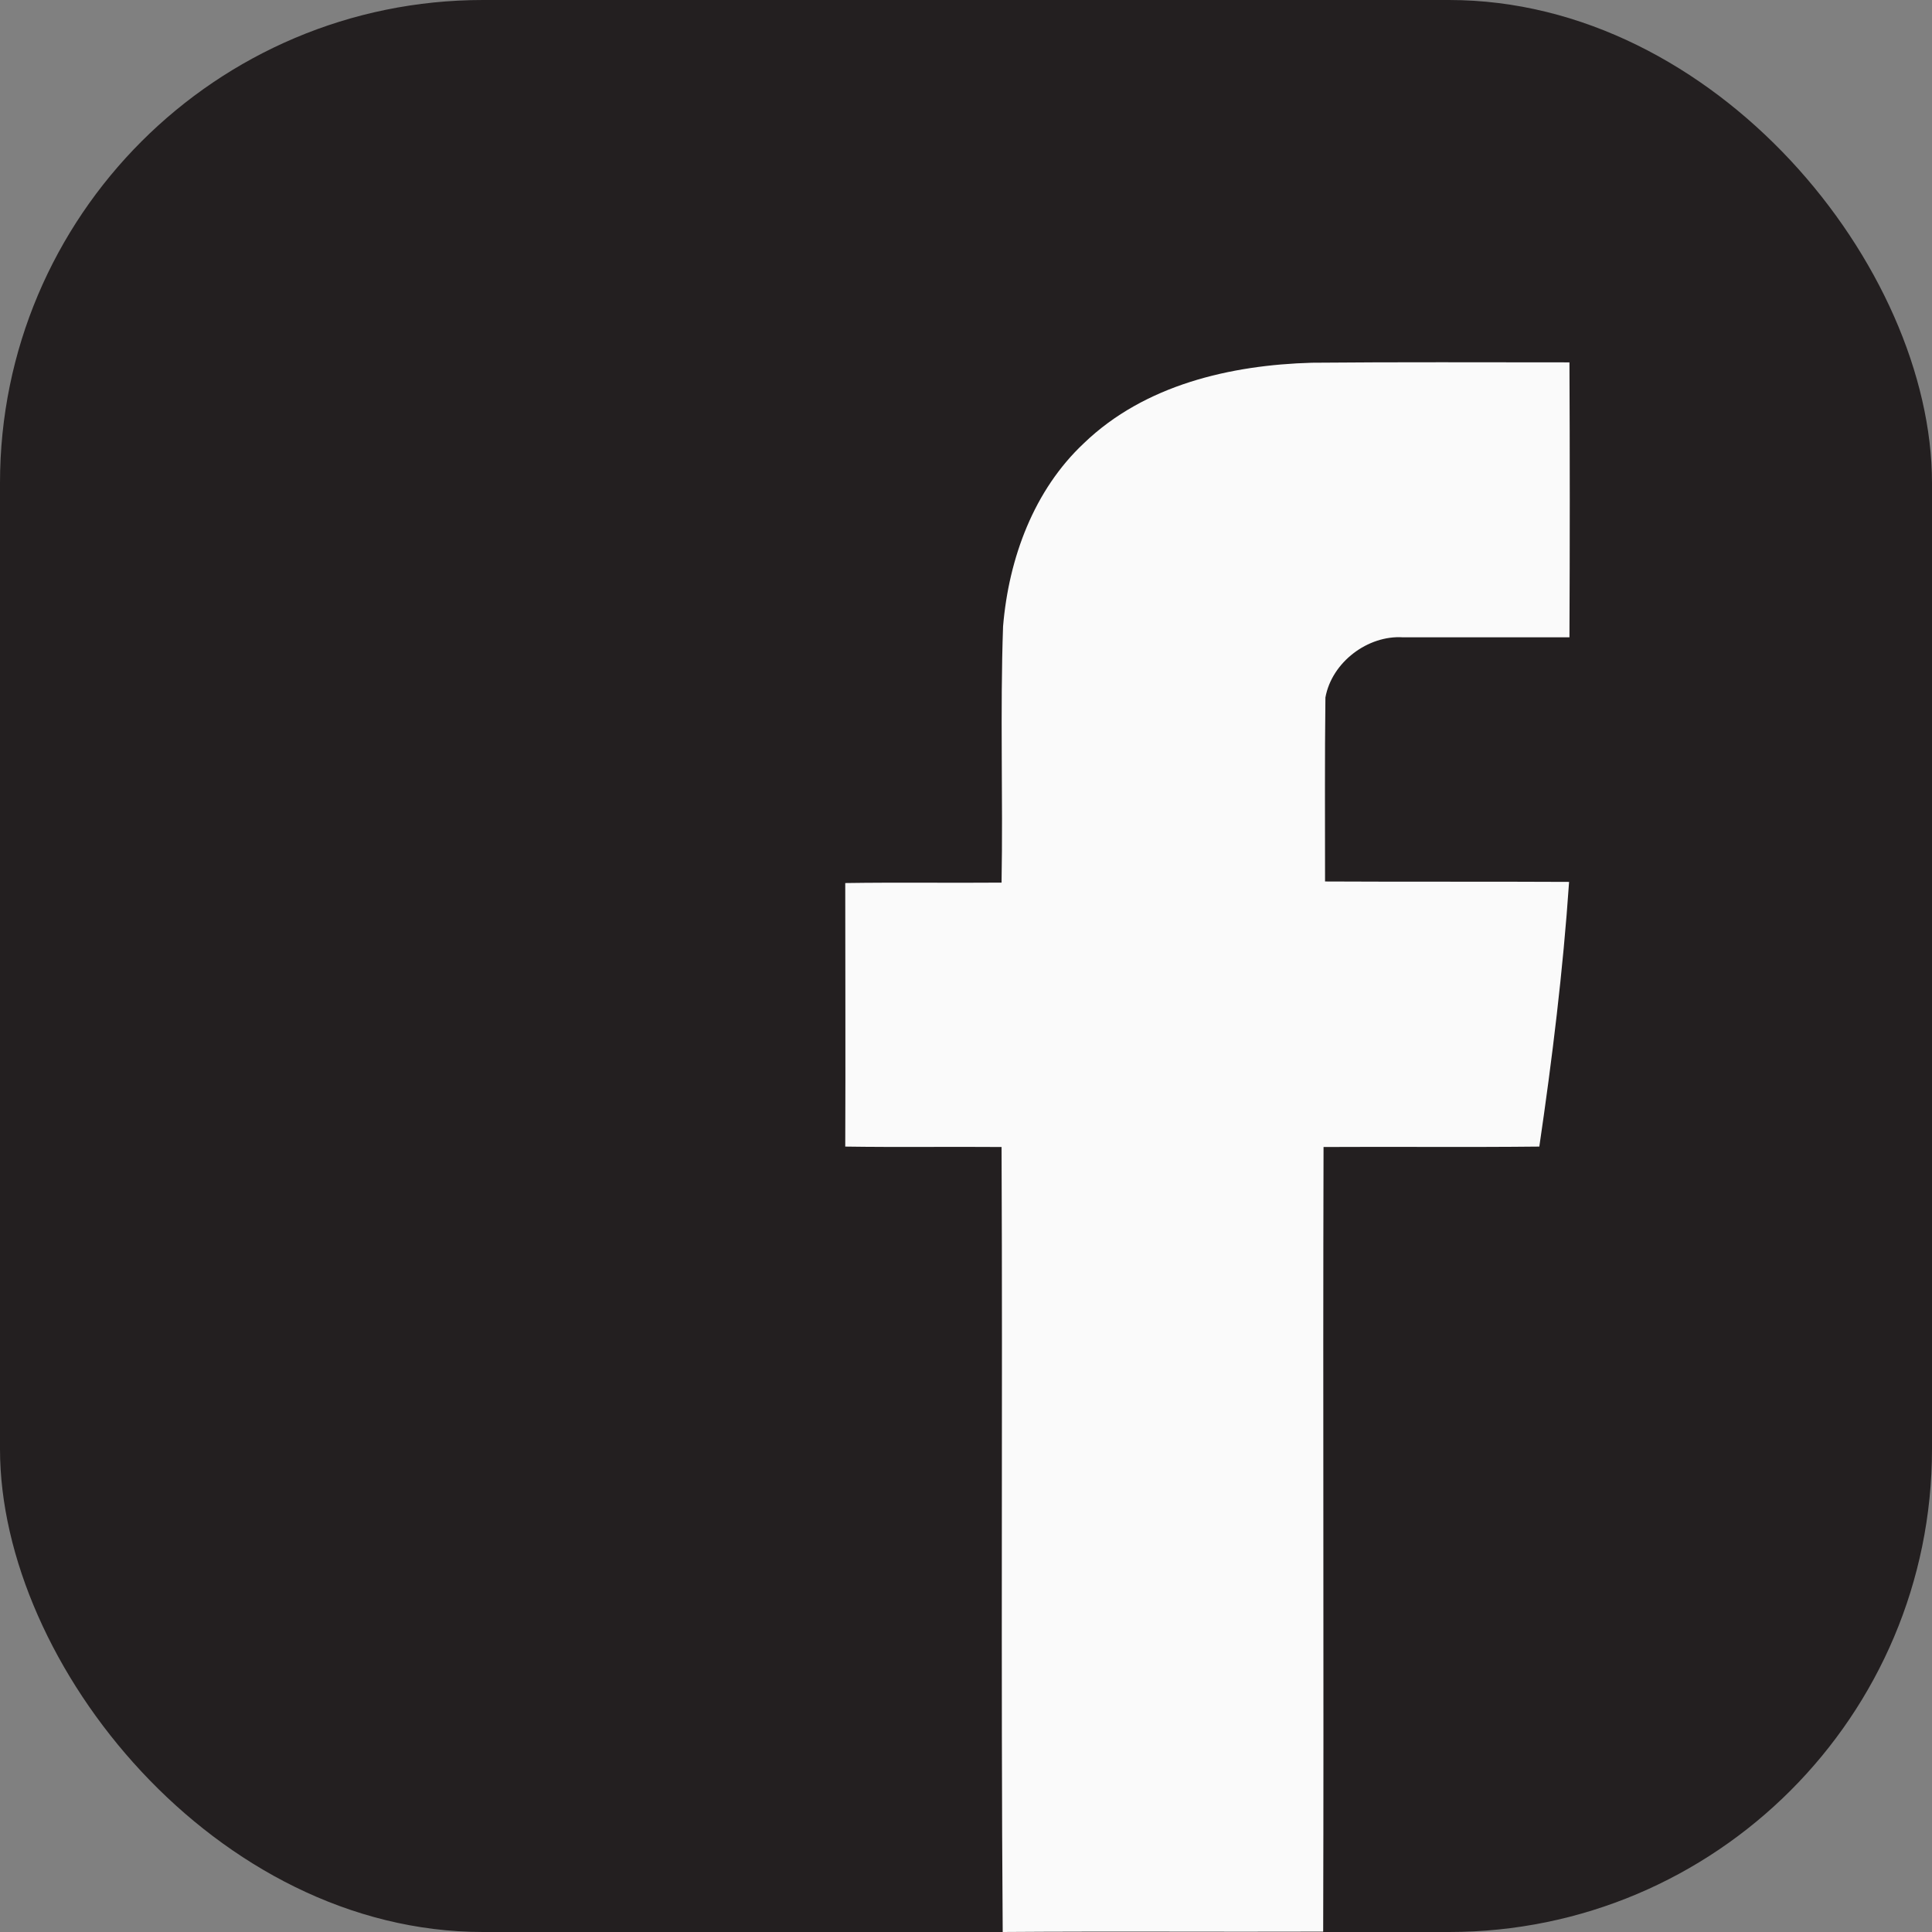 <?xml version="1.0" encoding="UTF-8"?> <svg xmlns="http://www.w3.org/2000/svg" width="32" height="32" viewBox="0 0 32 32" fill="none"><rect x="0" y="0" width="32" height="32" fill="#808080" stroke="none"/> <rect width="32" height="32" rx="8" fill="#231F20"></rect> <path d="M17.955 7.339C18.959 6.374 20.381 6.046 21.729 6.008C23.151 5.995 24.573 6.002 25.995 6.002C26.002 7.522 26.002 9.036 25.995 10.556C25.078 10.556 24.155 10.556 23.238 10.556C22.658 10.518 22.059 10.966 21.953 11.553C21.941 12.569 21.947 13.585 21.947 14.6C23.294 14.607 24.642 14.6 25.989 14.607C25.889 16.076 25.709 17.54 25.496 18.991C24.305 19.004 23.114 18.991 21.922 18.998C21.91 23.332 21.928 27.659 21.916 31.994C20.144 32 18.379 31.987 16.608 32C16.576 27.666 16.608 23.332 16.589 18.998C15.728 18.991 14.861 19.004 14 18.991C14.006 17.534 14 16.077 14 14.626C14.861 14.613 15.728 14.626 16.589 14.619C16.614 13.206 16.564 11.787 16.614 10.374C16.708 9.245 17.125 8.115 17.955 7.339Z" fill="#FAFAFA"></path> </svg> 